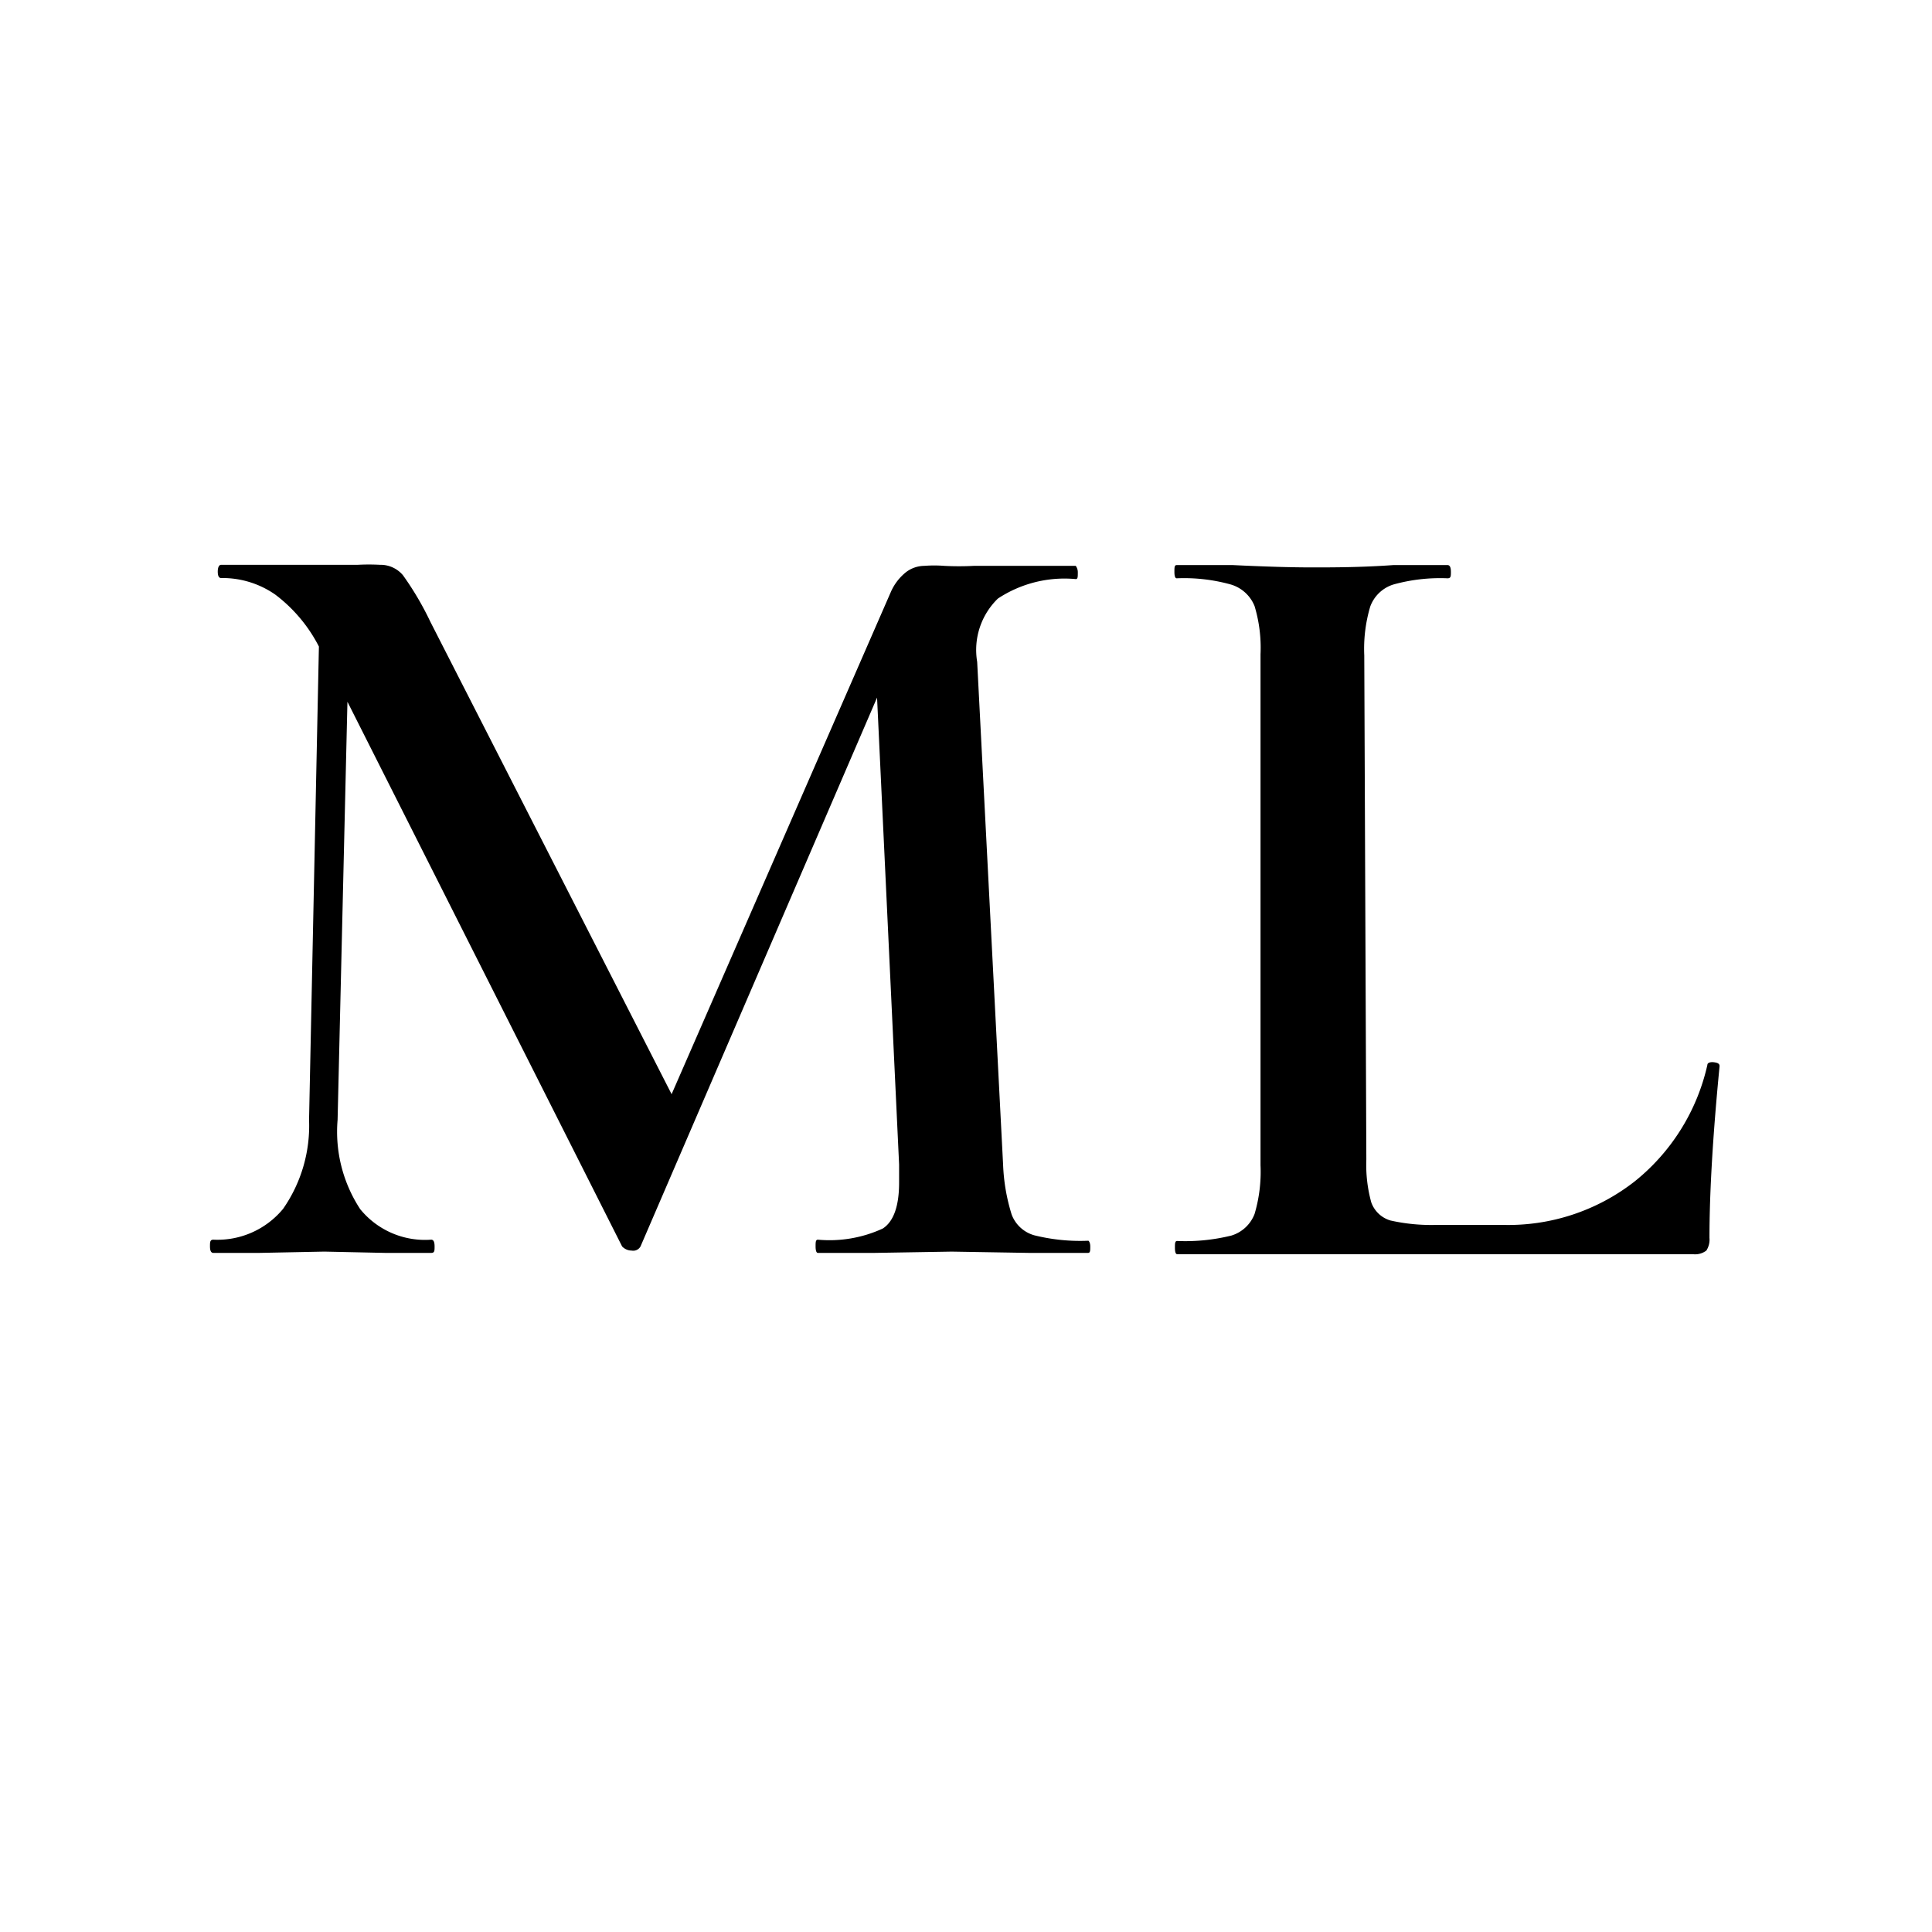 <svg xmlns="http://www.w3.org/2000/svg" width="471" height="471" viewBox="0 0 471 471"><g transform="translate(-1283 -261)"><g transform="translate(1283 261)" fill="none" stroke-width="4"><rect width="471" height="471" rx="88" stroke="none"/><rect x="2" y="2" width="467" height="467" rx="86" fill="none"/></g><g transform="translate(1299 277)" fill="none" stroke-width="10"><rect width="438" height="438" rx="73" stroke="none"/><rect x="5" y="5" width="428" height="428" rx="68" fill="none"/></g><g transform="translate(1334.19 398.627)"><path d="M235.862,181.947c0,1.075,0,1.581-.569,1.581H221.066l-18.969-.316-18.969.316H169.471c-.379,0-.569-.569-.569-1.581s0-1.644.569-1.644a30.982,30.982,0,0,0,15.807-2.719c2.656-1.707,3.983-5.5,3.983-11.192v-4.426L183.887,48.153,126.221,181.947a2.023,2.023,0,0,1-2.15,1.012,3.225,3.225,0,0,1-2.339-1.012L54.772,49.165l-2.4,101.926a34.4,34.4,0,0,0,5.5,21.751A20.36,20.36,0,0,0,75.195,180.3c.569,0,.822.569.822,1.644s0,1.581-.822,1.581H63.94l-14.8-.316-15.807.316H22.082c-.569,0-.822-.569-.822-1.581s0-1.644.822-1.644a20.739,20.739,0,0,0,17.009-7.524,35.472,35.472,0,0,0,6.323-21.688L47.816,35.7A37.053,37.053,0,0,0,37.194,23.051,22.51,22.51,0,0,0,23.979,19c-.569,0-.822-.569-.822-1.581s.316-1.644.822-1.644H57.3a50.962,50.962,0,0,1,5.375,0A7.145,7.145,0,0,1,68.3,18.309,73.6,73.6,0,0,1,75,29.69l58.8,115.141L187.238,22.419a12.647,12.647,0,0,1,3.731-4.869,7.461,7.461,0,0,1,4.426-1.518,31.614,31.614,0,0,1,4.869,0,68.669,68.669,0,0,0,7.208,0h24.849a2.582,2.582,0,0,1,.506,1.644c0,1.075,0,1.581-.506,1.581A29.465,29.465,0,0,0,213.352,24a17.451,17.451,0,0,0-5.058,15.428l6.323,122.666A46.537,46.537,0,0,0,216.7,174.17a8.283,8.283,0,0,0,5.5,5.058,46.284,46.284,0,0,0,13.215,1.328S235.862,180.872,235.862,181.947Z" transform="translate(-21.26 -15.709)"/><path d="M216.14,160.652a34.4,34.4,0,0,0,1.2,10.433,7.081,7.081,0,0,0,4.679,4.426,45.529,45.529,0,0,0,11.318,1.075h16a50.015,50.015,0,0,0,32.247-10.623,50.584,50.584,0,0,0,17.7-28.39c0-.506.7-.759,1.644-.632s1.328.379,1.328.948c-1.644,16.819-2.466,30.856-2.466,41.858a4.932,4.932,0,0,1-.759,3.1,4.553,4.553,0,0,1-3.225.885H170.046c-.379,0-.569-.506-.569-1.581s0-1.644.569-1.644a46.726,46.726,0,0,0,13.215-1.328,8.789,8.789,0,0,0,5.627-5.248,36.106,36.106,0,0,0,1.454-11.887V37.481a35.157,35.157,0,0,0-1.454-11.761,8.978,8.978,0,0,0-5.754-5.248,42.491,42.491,0,0,0-13.215-1.518c-.379,0-.569-.506-.569-1.581s0-1.644.569-1.644h13.658c7.84.379,14.29.569,19.285.569s12.014,0,19.854-.569h13.215c.569,0,.822.569.822,1.644s0,1.581-.822,1.581a42.489,42.489,0,0,0-13.215,1.517,8.789,8.789,0,0,0-5.627,5.375,36.106,36.106,0,0,0-1.454,11.887Z" transform="translate(65.768 -15.596)"/></g></g></svg>
